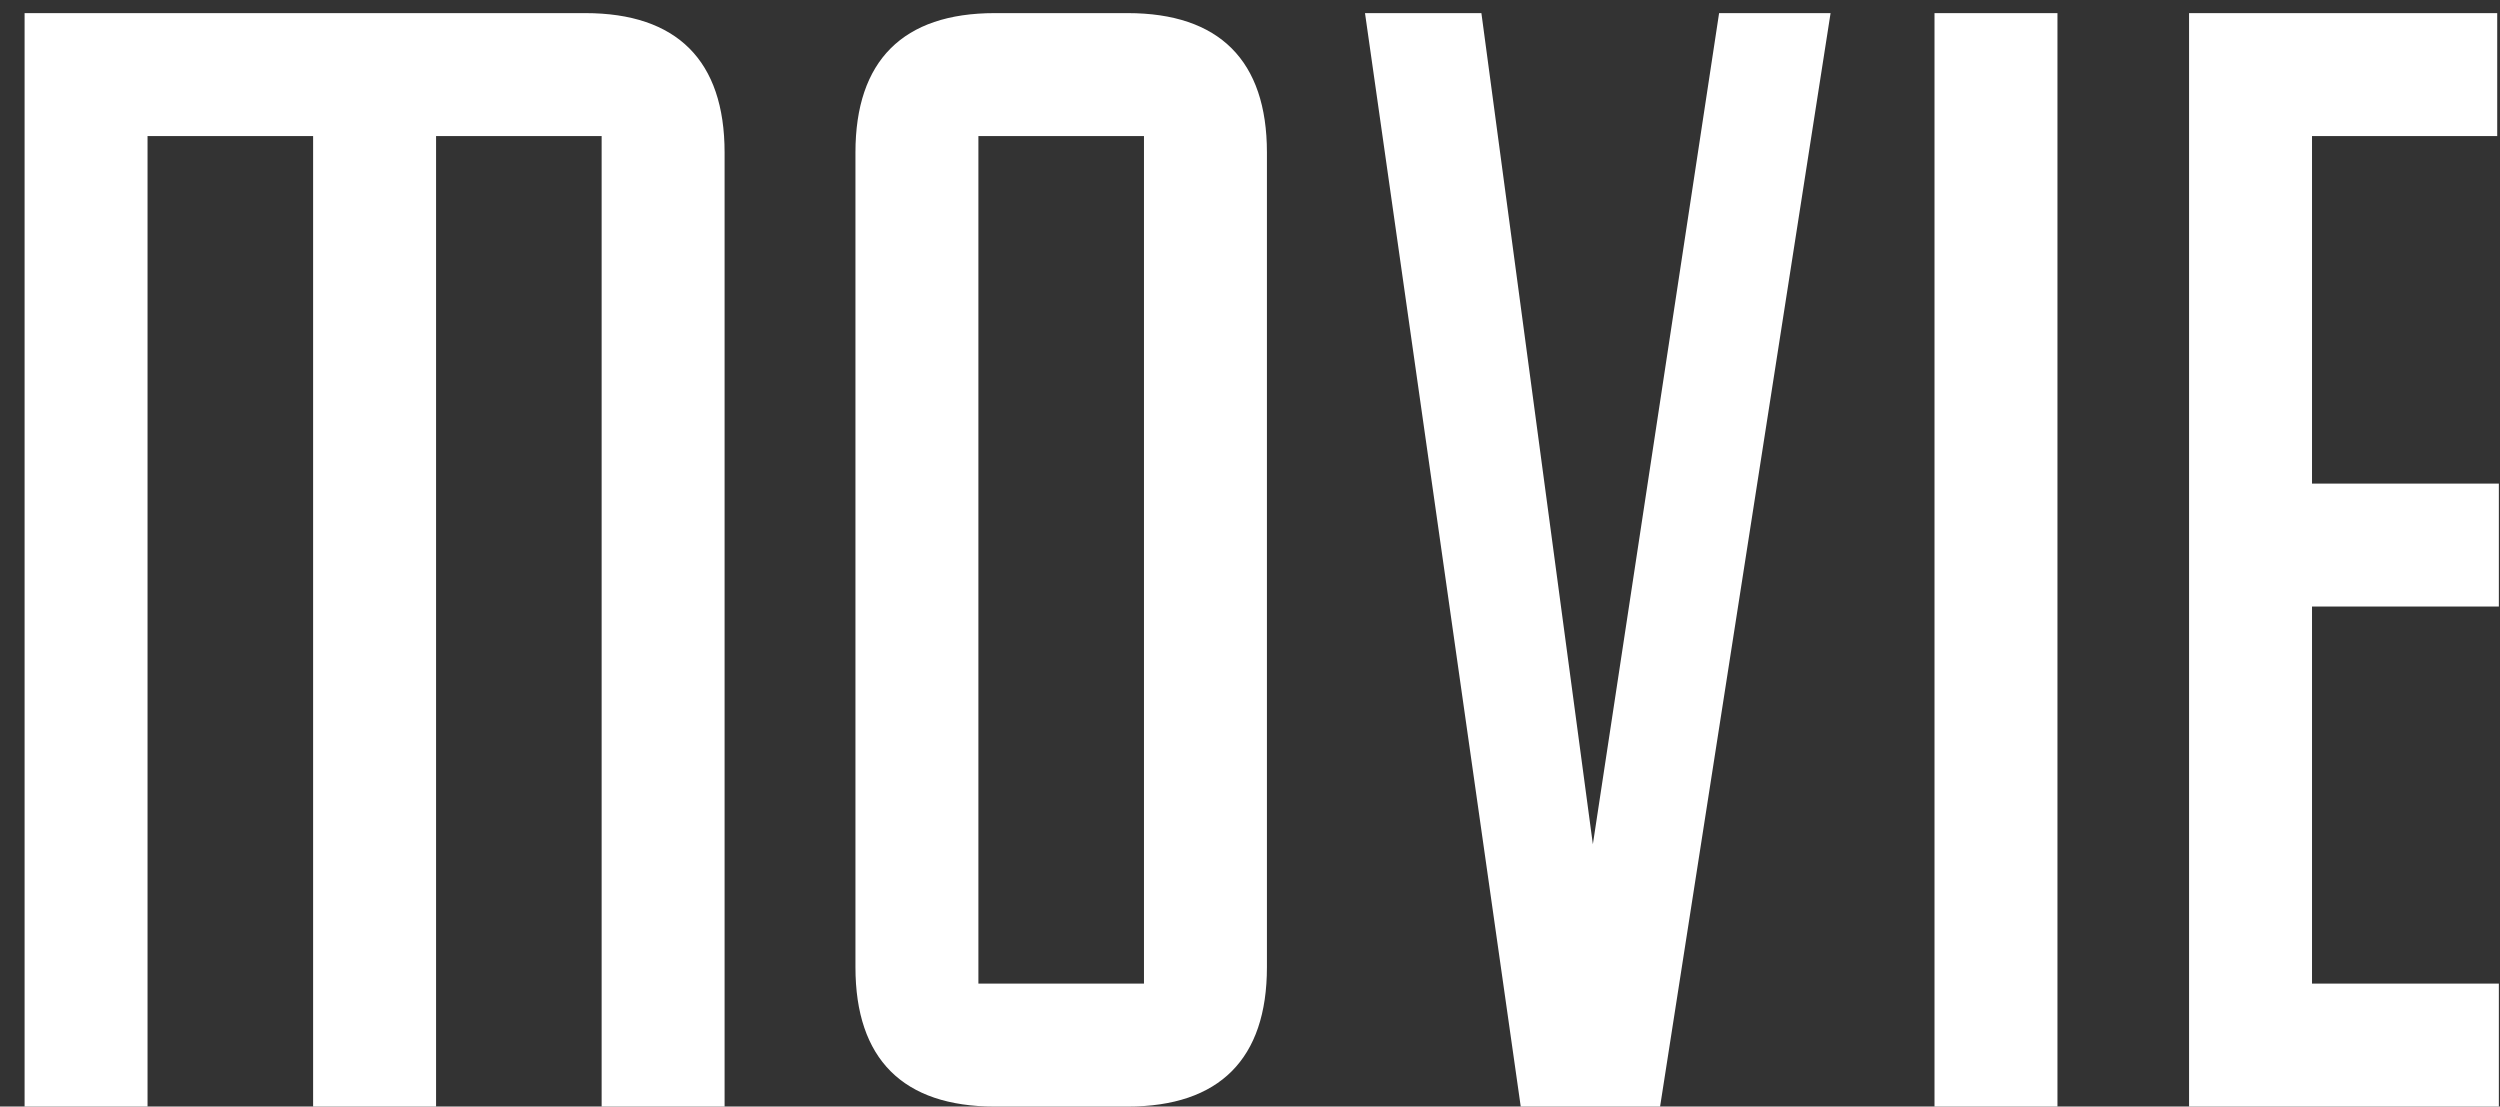 <svg width="61" height="27" viewBox="0 0 61 27" fill="none" xmlns="http://www.w3.org/2000/svg">
<rect x="0" y="0" width="61" height="27" fill="#333333" stroke="none"/>
<path d="M0.6 0.32H14.28C16.52 0.32 17.68 1.48 17.68 3.72V27H14.68V3.32H10.64V27H7.64V3.32H3.6V27H0.6V0.32ZM23.873 3.32V24H27.913V3.32H23.873ZM27.513 27H24.273C22.033 27 20.873 25.84 20.873 23.6V3.72C20.873 1.48 22.033 0.32 24.273 0.32H27.513C29.753 0.32 30.913 1.48 30.913 3.72V23.6C30.913 25.84 29.753 27 27.513 27ZM44.666 0.32L40.506 27H37.106L33.306 0.32H36.146L38.866 20.6L41.946 0.32H44.666ZM50.202 0.32V27H47.202V0.32H50.202ZM53.413 27V0.32H60.932V3.32H56.413V11.8H60.972V14.8H56.413V24H60.972V27H53.413Z" fill="white"/>
</svg>
